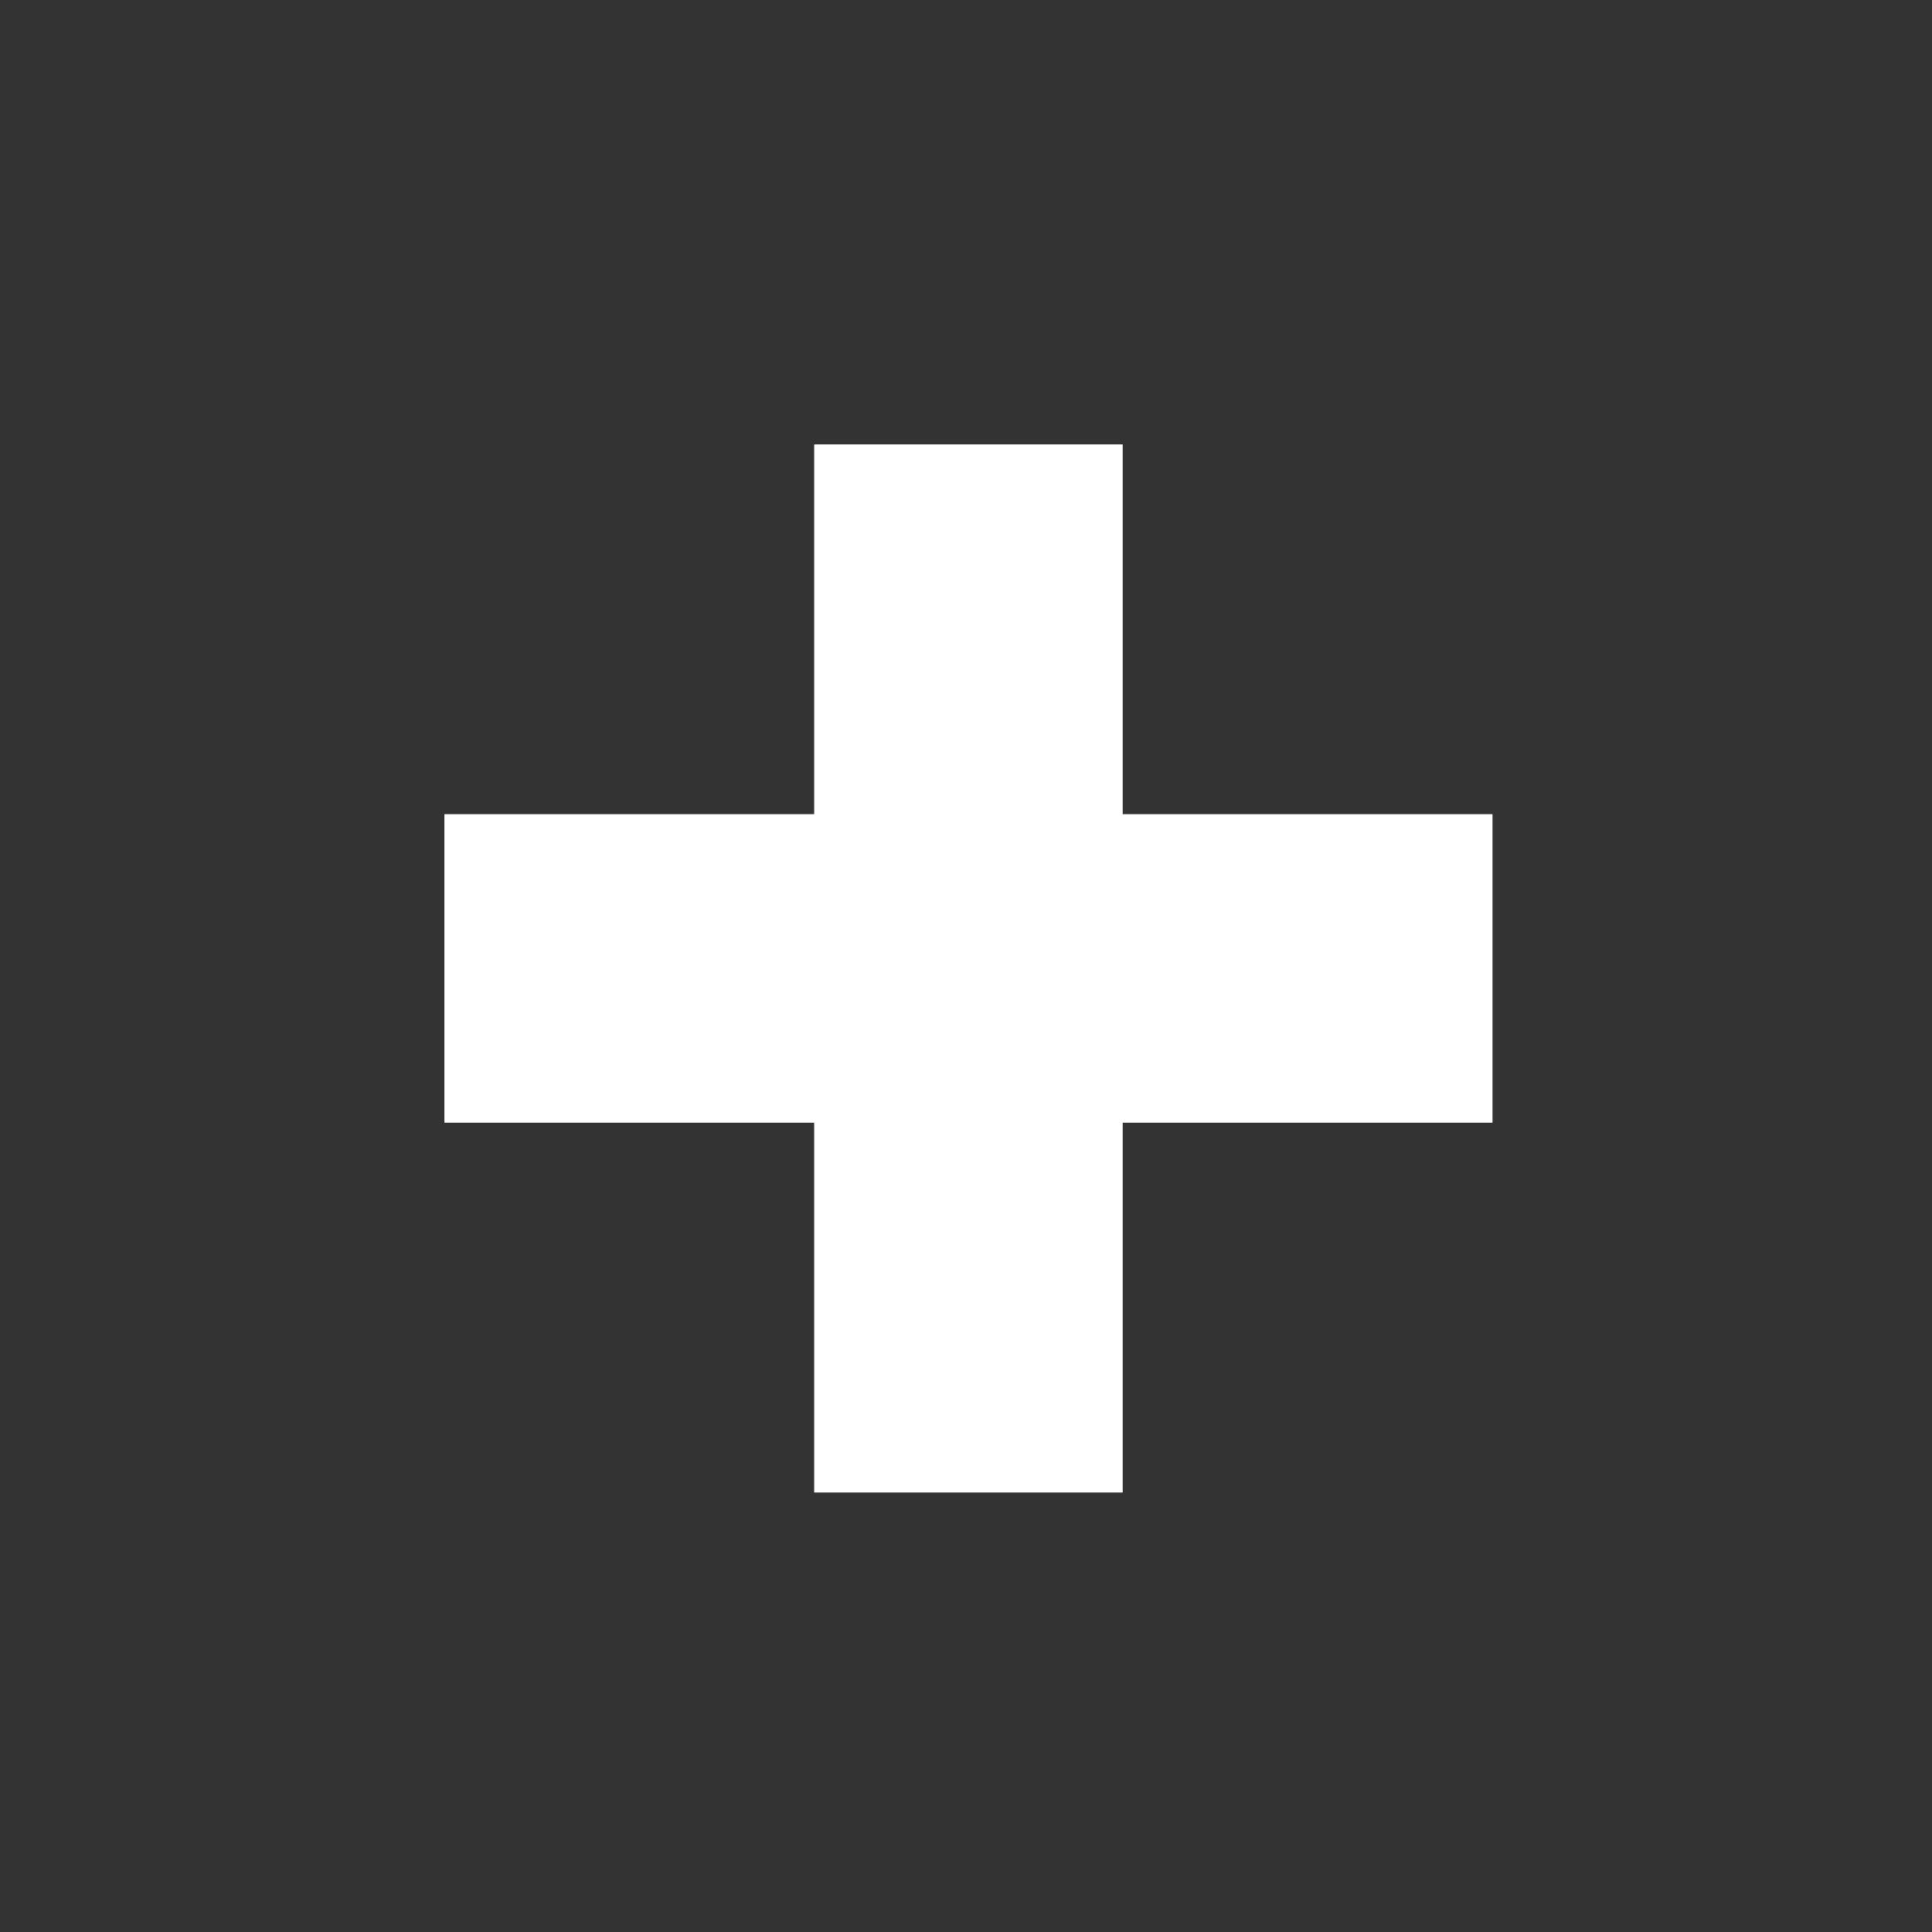<?xml version="1.0" encoding="UTF-8"?>
<!-- Generator: Adobe Illustrator 23.1.1, SVG Export Plug-In . SVG Version: 6.00 Build 0)  -->
<svg xmlns="http://www.w3.org/2000/svg" xmlns:xlink="http://www.w3.org/1999/xlink" version="1.1" id="Eikens" x="0px" y="0px" viewBox="0 0 119.1 119.1" style="enable-background:new 0 0 119.1 119.1;" xml:space="preserve">
<rect x="0" y="0" width="119.1" height="119.1" fill="#333333" stroke="none"/>
<style type="text/css">
	.st0{display:none;fill:#FFFFFF;stroke:#000000;stroke-width:0.5;}
	.st1{fill:#FFFFFF;}
</style>
<g>
	<g>
		<path class="st0" d="M59.7,114.9c30.5,0,55.2-24.7,55.2-55.2c0-30.5-24.7-55.2-55.2-55.2C29.2,4.5,4.5,29.2,4.5,59.7    C4.5,90.2,29.2,114.9,59.7,114.9z"></path>
	</g>
	<polygon class="st1" points="92,50.2 69.2,50.2 69.2,27.4 50.2,27.4 50.2,50.2 27.4,50.2 27.4,69.2 50.2,69.2 50.2,92 69.2,92    69.2,69.2 92,69.2  "></polygon>
	<polygon class="st1" points="92,50.2 69.2,50.2 69.2,27.4 50.2,27.4 50.2,50.2 27.4,50.2 27.4,69.2 50.2,69.2 50.2,92 69.2,92    69.2,69.2 92,69.2  "></polygon>
</g>
</svg>
